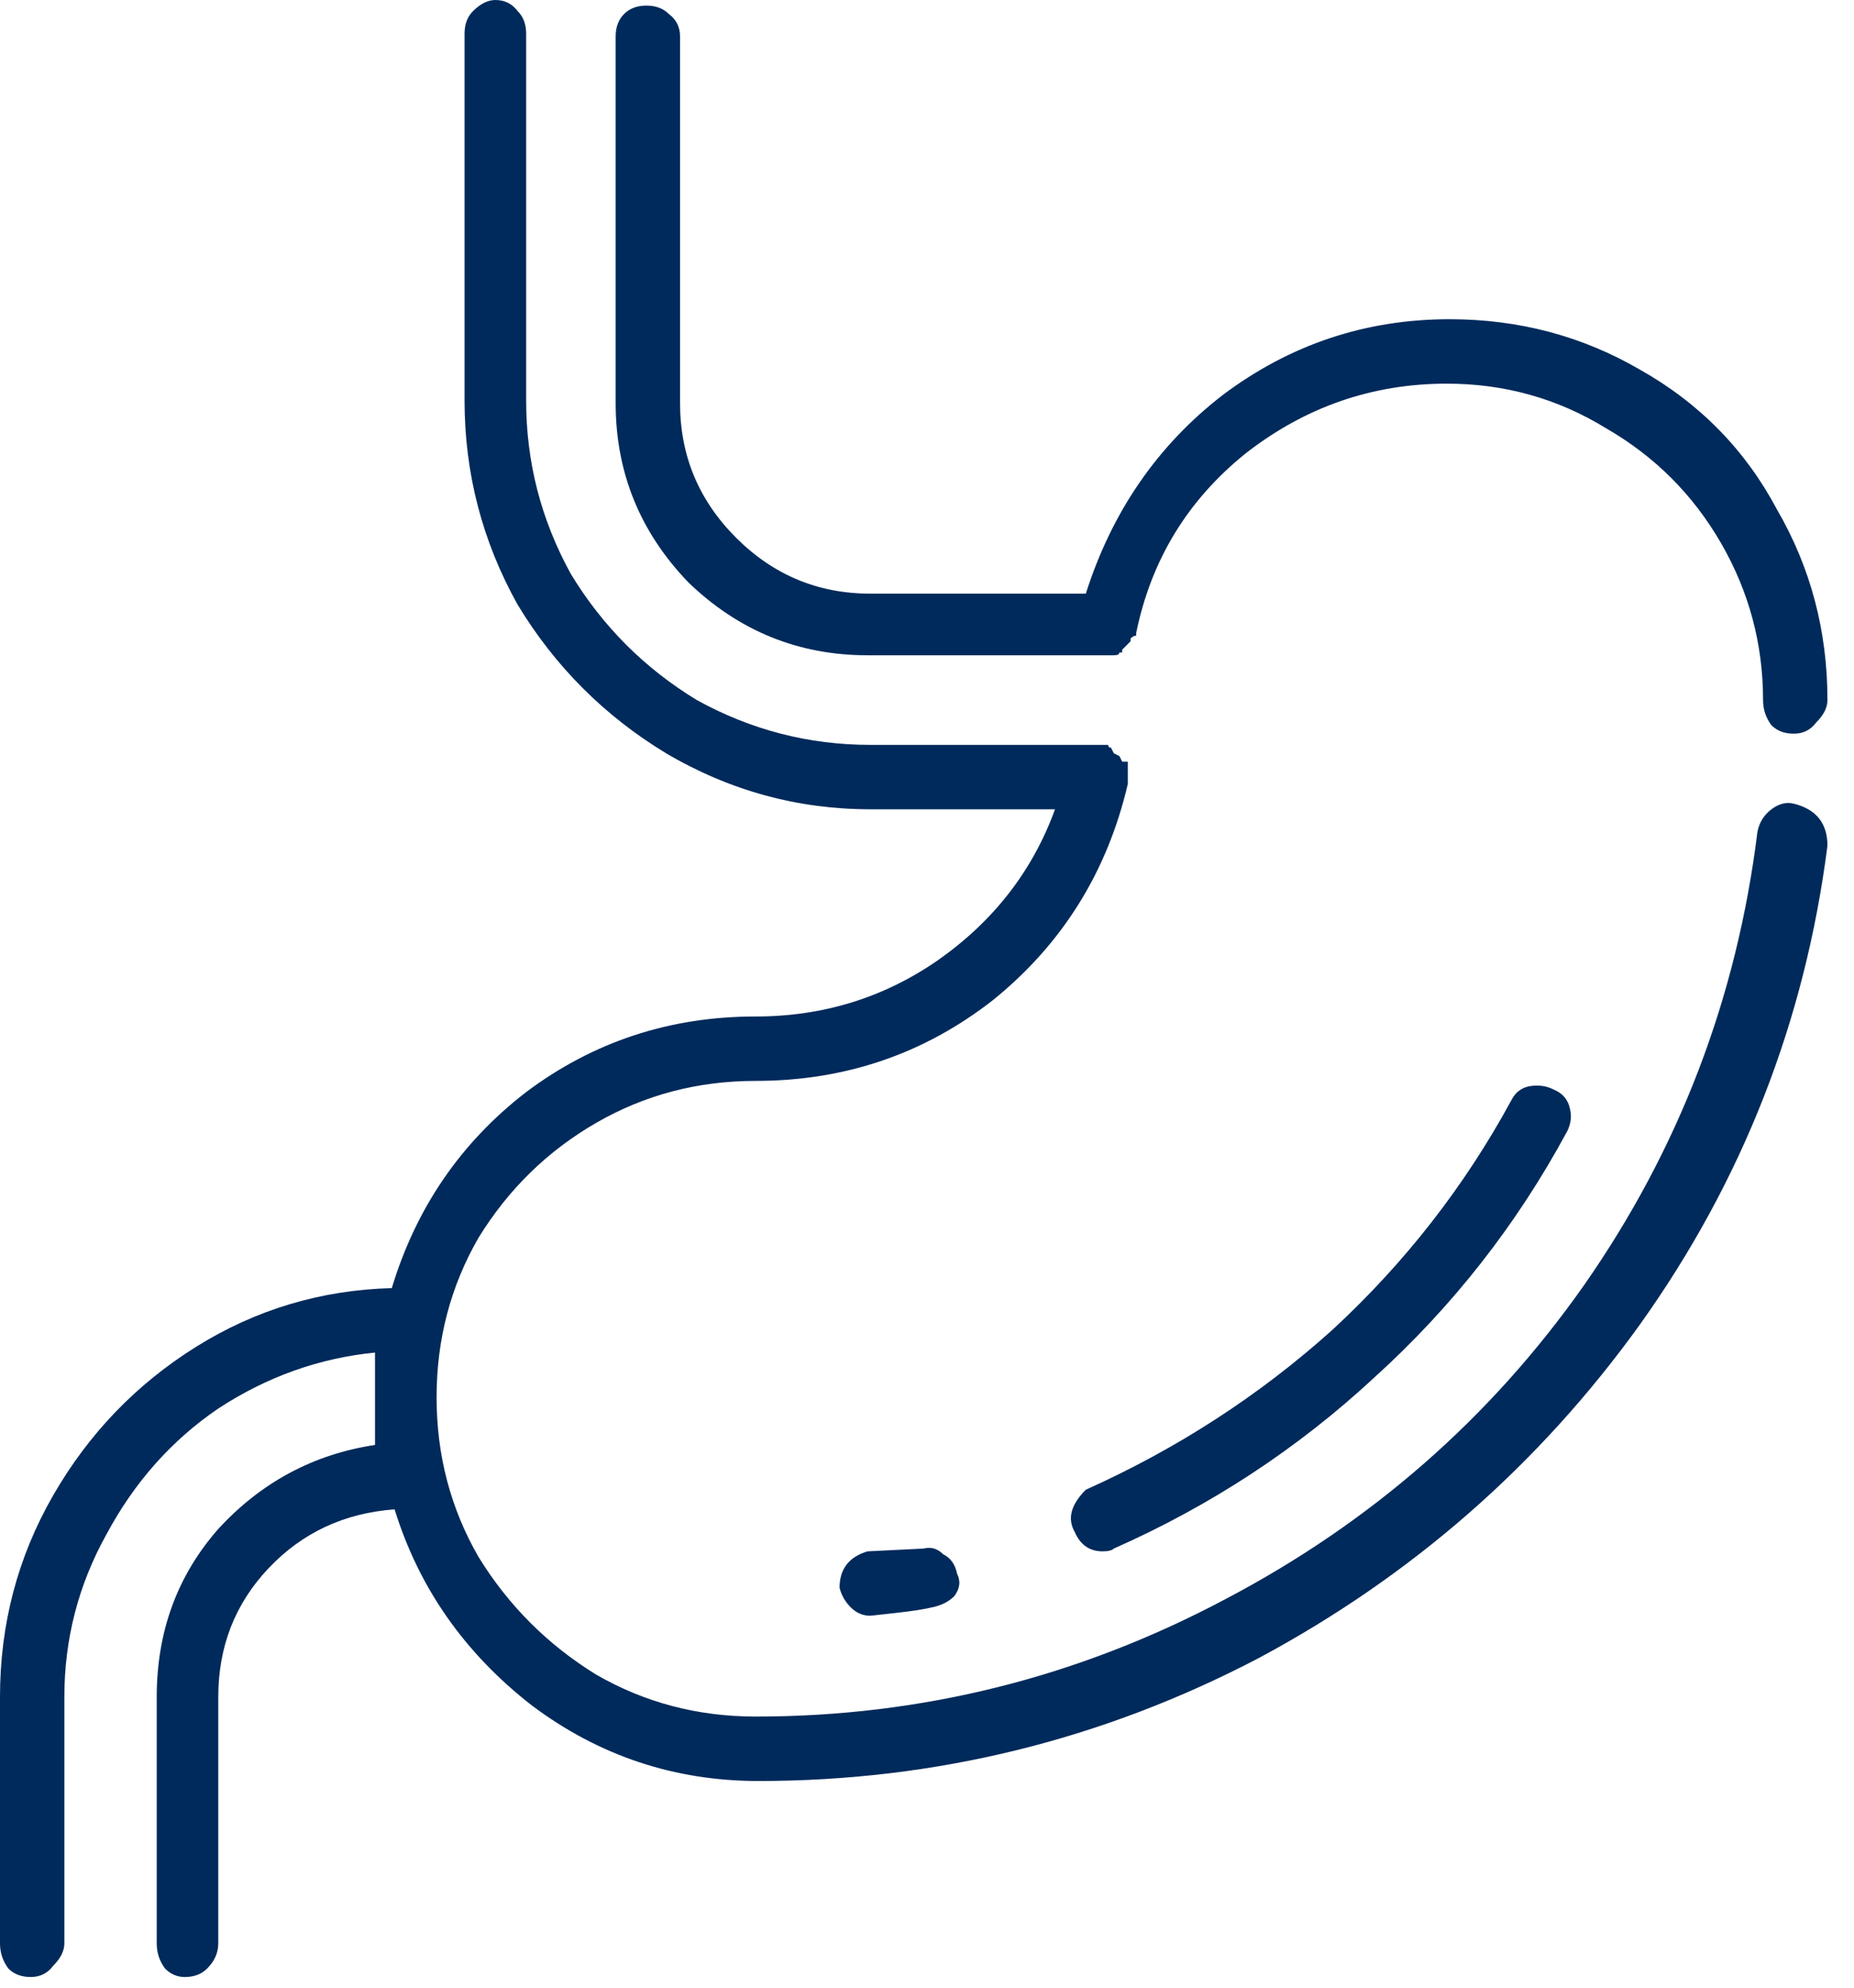 <?xml version="1.0" encoding="UTF-8"?> <svg xmlns="http://www.w3.org/2000/svg" width="56" height="60" viewBox="0 0 56 60" fill="none"><path d="M43.786 9.636C45.871 9.636 47.787 10.143 49.534 11.158C51.337 12.172 52.718 13.581 53.676 15.384C54.69 17.131 55.198 19.047 55.198 21.132C55.198 21.358 55.085 21.583 54.859 21.808C54.69 22.034 54.465 22.147 54.183 22.147C53.901 22.147 53.676 22.062 53.507 21.893C53.338 21.668 53.253 21.414 53.253 21.132C53.253 19.442 52.831 17.864 51.986 16.399C51.14 14.934 49.985 13.778 48.52 12.933C47.055 12.031 45.449 11.581 43.702 11.581C41.447 11.581 39.419 12.285 37.615 13.694C35.869 15.102 34.77 16.906 34.319 19.104V19.188C34.263 19.188 34.206 19.216 34.15 19.273V19.357L33.896 19.611C33.896 19.667 33.896 19.695 33.896 19.695H33.812C33.812 19.752 33.755 19.78 33.643 19.78H26.204C24.119 19.78 22.316 19.047 20.794 17.582C19.329 16.061 18.596 14.257 18.596 12.172V1.099C18.596 0.817 18.681 0.592 18.85 0.423C19.019 0.254 19.244 0.169 19.526 0.169C19.808 0.169 20.033 0.254 20.203 0.423C20.428 0.592 20.541 0.817 20.541 1.099V12.172C20.541 13.75 21.104 15.102 22.231 16.23C23.358 17.357 24.711 17.92 26.289 17.92H32.797C33.586 15.441 34.967 13.44 36.939 11.919C38.968 10.397 41.25 9.636 43.786 9.636ZM54.183 24.26C54.859 24.429 55.198 24.852 55.198 25.528C54.521 30.825 52.633 35.643 49.534 39.982C46.491 44.209 42.659 47.562 38.038 50.041C33.304 52.521 28.261 53.761 22.907 53.761C20.372 53.761 18.089 53 16.061 51.478C14.032 49.9 12.651 47.928 11.919 45.561C10.397 45.674 9.129 46.266 8.115 47.336C7.1 48.407 6.593 49.703 6.593 51.225V58.663C6.593 58.945 6.481 59.199 6.255 59.424C6.086 59.593 5.861 59.678 5.579 59.678C5.354 59.678 5.156 59.593 4.987 59.424C4.818 59.199 4.734 58.945 4.734 58.663V51.225C4.734 49.252 5.354 47.562 6.593 46.153C7.889 44.744 9.467 43.899 11.327 43.617V40.828C9.636 40.997 8.058 41.56 6.593 42.518C5.184 43.476 4.057 44.744 3.212 46.322C2.367 47.843 1.944 49.478 1.944 51.225V58.663C1.944 58.889 1.831 59.114 1.606 59.34C1.437 59.565 1.212 59.678 0.93 59.678C0.648 59.678 0.423 59.593 0.254 59.424C0.085 59.199 0 58.945 0 58.663V51.225C0 49.027 0.535 46.998 1.606 45.139C2.677 43.279 4.114 41.786 5.917 40.658C7.72 39.532 9.693 38.94 11.834 38.883C12.567 36.46 13.919 34.488 15.892 32.966C17.92 31.445 20.231 30.684 22.823 30.684C24.852 30.684 26.683 30.121 28.317 28.994C30.008 27.81 31.191 26.289 31.867 24.429H26.289C24.091 24.429 22.034 23.865 20.118 22.738C18.258 21.611 16.765 20.118 15.638 18.258C14.567 16.342 14.032 14.285 14.032 12.088V1.014C14.032 0.733 14.116 0.507 14.285 0.338C14.511 0.113 14.736 0 14.962 0C15.243 0 15.469 0.113 15.638 0.338C15.807 0.507 15.892 0.733 15.892 1.014V12.088C15.892 13.947 16.342 15.694 17.244 17.328C18.202 18.906 19.47 20.174 21.048 21.132C22.682 22.034 24.429 22.485 26.289 22.485H33.474C33.474 22.541 33.502 22.569 33.558 22.569L33.643 22.738L33.812 22.823L33.896 22.992C33.953 22.992 34.009 22.992 34.065 22.992V23.668C33.445 26.317 32.093 28.486 30.008 30.177C27.923 31.811 25.528 32.628 22.823 32.628C21.076 32.628 19.47 33.051 18.005 33.896C16.54 34.742 15.356 35.897 14.454 37.362C13.609 38.827 13.187 40.433 13.187 42.18C13.187 43.927 13.609 45.533 14.454 46.998C15.356 48.463 16.54 49.647 18.005 50.548C19.47 51.394 21.076 51.816 22.823 51.816C27.838 51.816 32.572 50.633 37.024 48.266C41.419 45.956 45.026 42.8 47.843 38.799C50.718 34.685 52.464 30.121 53.084 25.105C53.141 24.823 53.282 24.598 53.507 24.429C53.732 24.26 53.958 24.203 54.183 24.26ZM26.204 46.829L27.895 46.745C28.12 46.688 28.317 46.745 28.486 46.914C28.712 47.026 28.853 47.224 28.909 47.505C29.022 47.731 28.994 47.956 28.824 48.182C28.655 48.351 28.43 48.463 28.148 48.52C27.923 48.576 27.556 48.633 27.049 48.689L26.289 48.773C26.063 48.773 25.866 48.689 25.697 48.52C25.528 48.351 25.415 48.154 25.359 47.928C25.359 47.364 25.64 46.998 26.204 46.829ZM32.459 46.237C32.234 45.843 32.346 45.42 32.797 44.969C35.559 43.73 38.038 42.124 40.236 40.151C42.434 38.123 44.237 35.812 45.646 33.22C45.758 32.995 45.928 32.854 46.153 32.797C46.435 32.741 46.688 32.769 46.914 32.882C47.196 32.995 47.364 33.192 47.421 33.474C47.477 33.699 47.449 33.924 47.336 34.15C45.815 36.967 43.871 39.447 41.504 41.588C39.193 43.73 36.573 45.449 33.643 46.745C33.586 46.801 33.474 46.829 33.304 46.829C32.91 46.829 32.628 46.632 32.459 46.237Z" fill="#002A5B"></path></svg> 